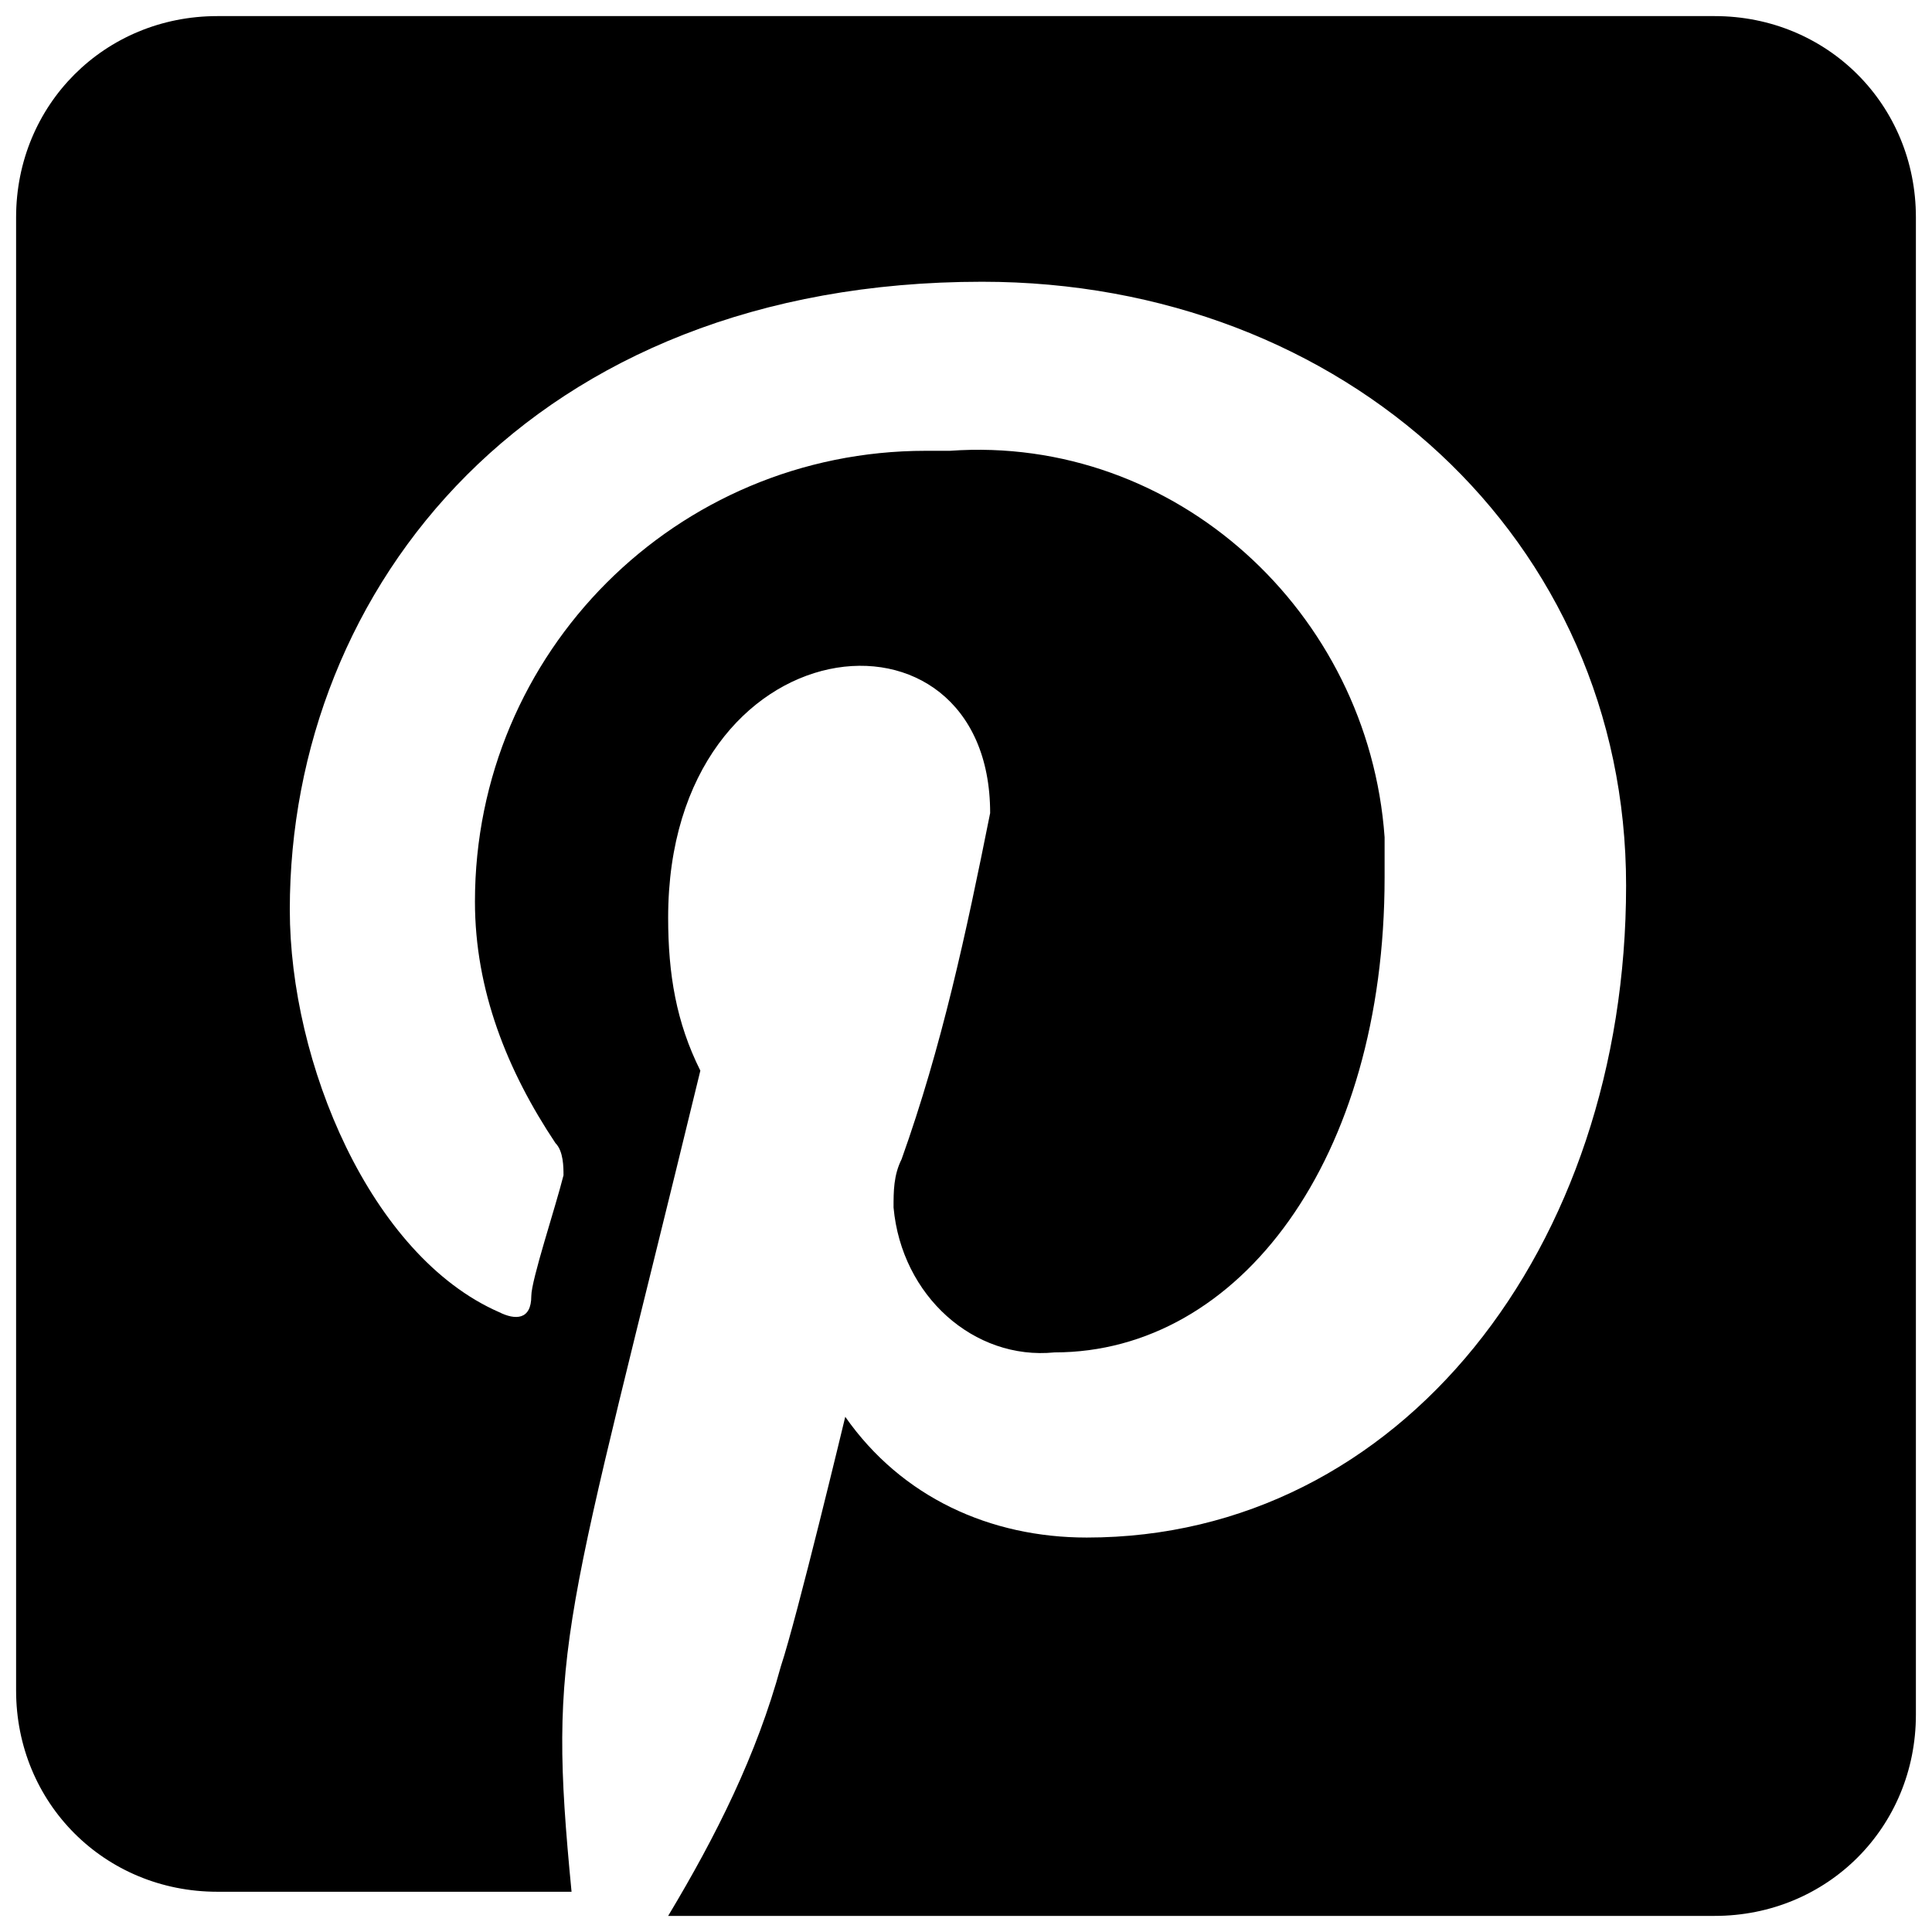 <?xml version="1.0" encoding="utf-8"?>
<!-- Generator: Adobe Illustrator 27.2.0, SVG Export Plug-In . SVG Version: 6.00 Build 0)  -->
<svg version="1.1" id="Laag_1" xmlns="http://www.w3.org/2000/svg" xmlns:xlink="http://www.w3.org/1999/xlink" x="0px" y="0px"
	 viewBox="0 0 24 24" style="enable-background:new 0 0 24 24;" xml:space="preserve">
<path id="Icon_awesome-pinterest-square" d="M23.8,2.7v18.6c0,1.4-1.1,2.5-2.5,2.5h-13c0.6-1,1.1-2,1.4-3.1c0.2-0.6,0.8-3.1,0.8-3.1
	c0.7,1,1.8,1.5,3,1.5c3.9,0,6.7-3.6,6.7-8.1c0-4.3-3.5-7.5-8-7.5c-5.6,0-8.6,3.8-8.6,7.8c0,1.9,1,4.3,2.6,5c0.2,0.1,0.4,0.1,0.4-0.2
	c0-0.2,0.3-1.1,0.4-1.5c0-0.1,0-0.3-0.1-0.4c-0.6-0.9-1-1.9-1-3c0-3.1,2.5-5.6,5.6-5.6c0.1,0,0.2,0,0.3,0c2.8-0.2,5.2,2,5.4,4.8
	c0,0.2,0,0.3,0,0.5c0,3.5-1.8,5.9-4.1,5.9c-1,0.1-1.9-0.7-2-1.8c0-0.2,0-0.4,0.1-0.6c0.5-1.4,0.8-2.8,1.1-4.3c0-2.8-4-2.4-4,1.3
	c0,0.7,0.1,1.3,0.4,1.9c-1.7,7-1.9,7.1-1.6,10.2l0.1,0H2.7c-1.4,0-2.5-1.1-2.5-2.5V2.7c0-1.4,1.1-2.5,2.5-2.5h18.6
	C22.7,0.2,23.8,1.3,23.8,2.7z"/>
</svg>
